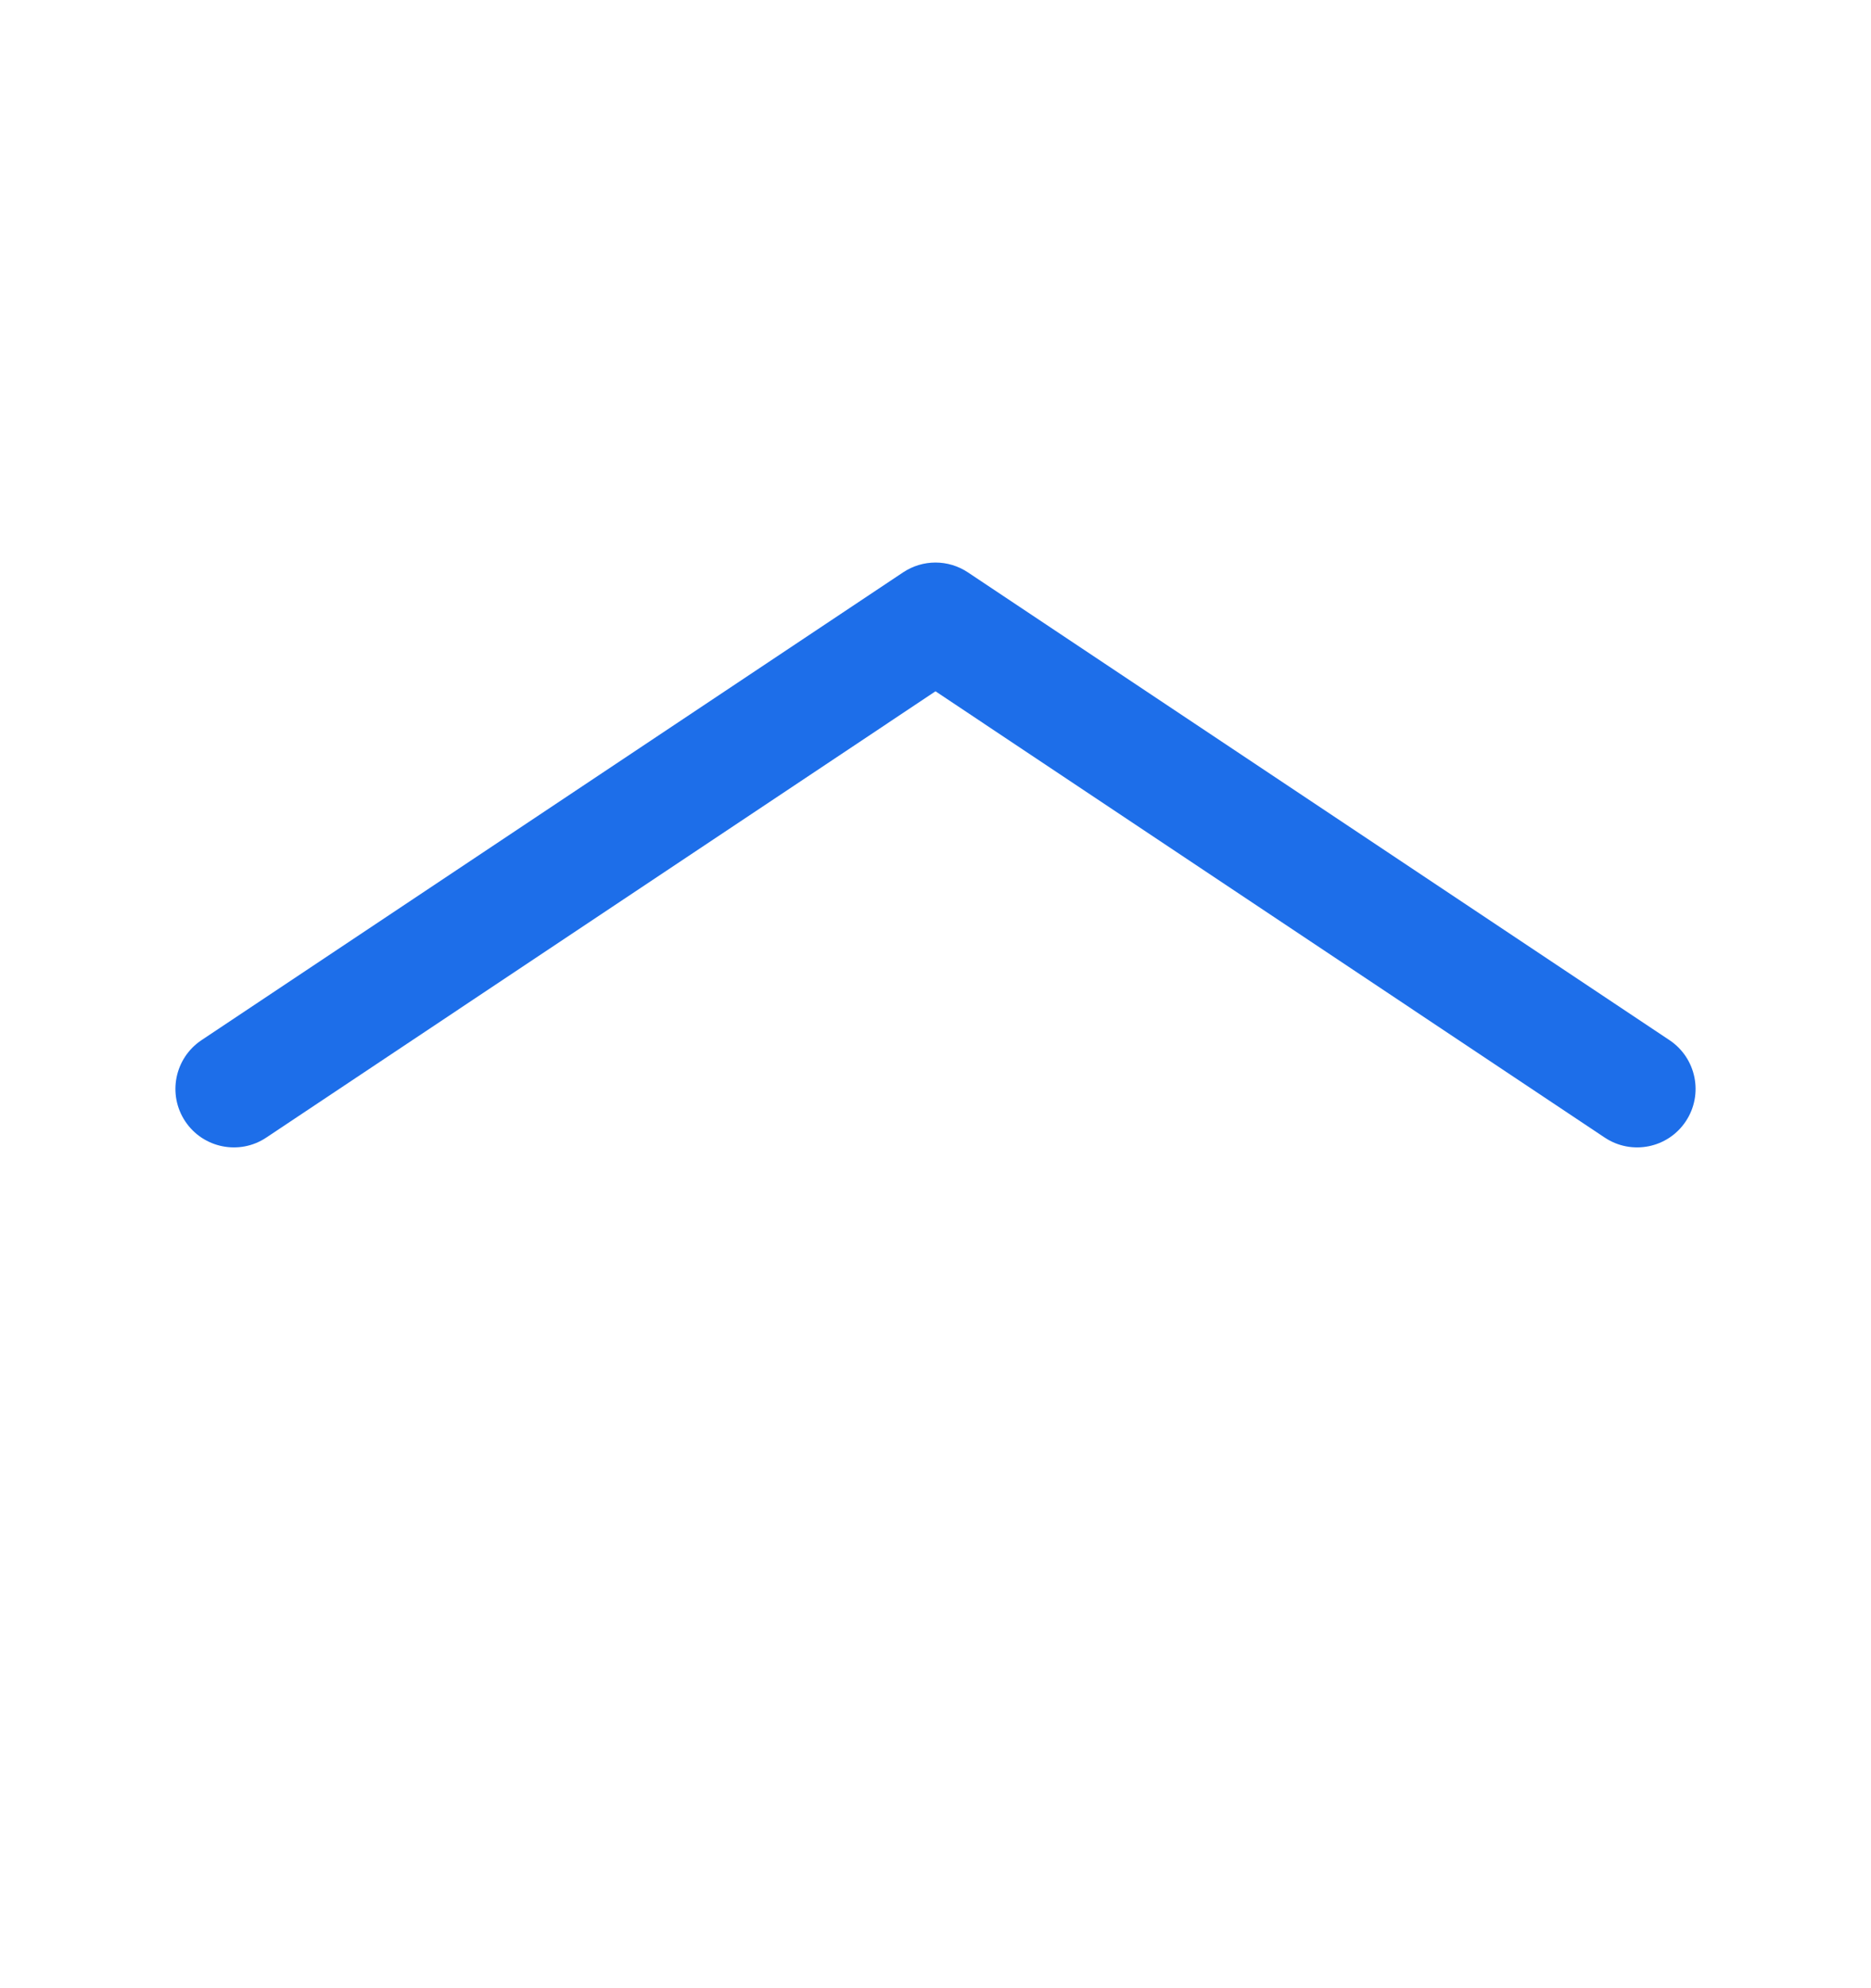 <svg width="16" height="17" viewBox="0 0 16 17" fill="none" xmlns="http://www.w3.org/2000/svg">
<path fill-rule="evenodd" clip-rule="evenodd" d="M1.584 9.588C1.431 9.358 1.493 9.048 1.723 8.894L7.723 4.894C7.891 4.782 8.109 4.782 8.277 4.894L14.277 8.894C14.507 9.048 14.569 9.358 14.416 9.588C14.263 9.818 13.953 9.88 13.723 9.727L8 5.911L2.277 9.727C2.048 9.88 1.737 9.818 1.584 9.588Z" fill="#1D6EE9"/>
</svg>
